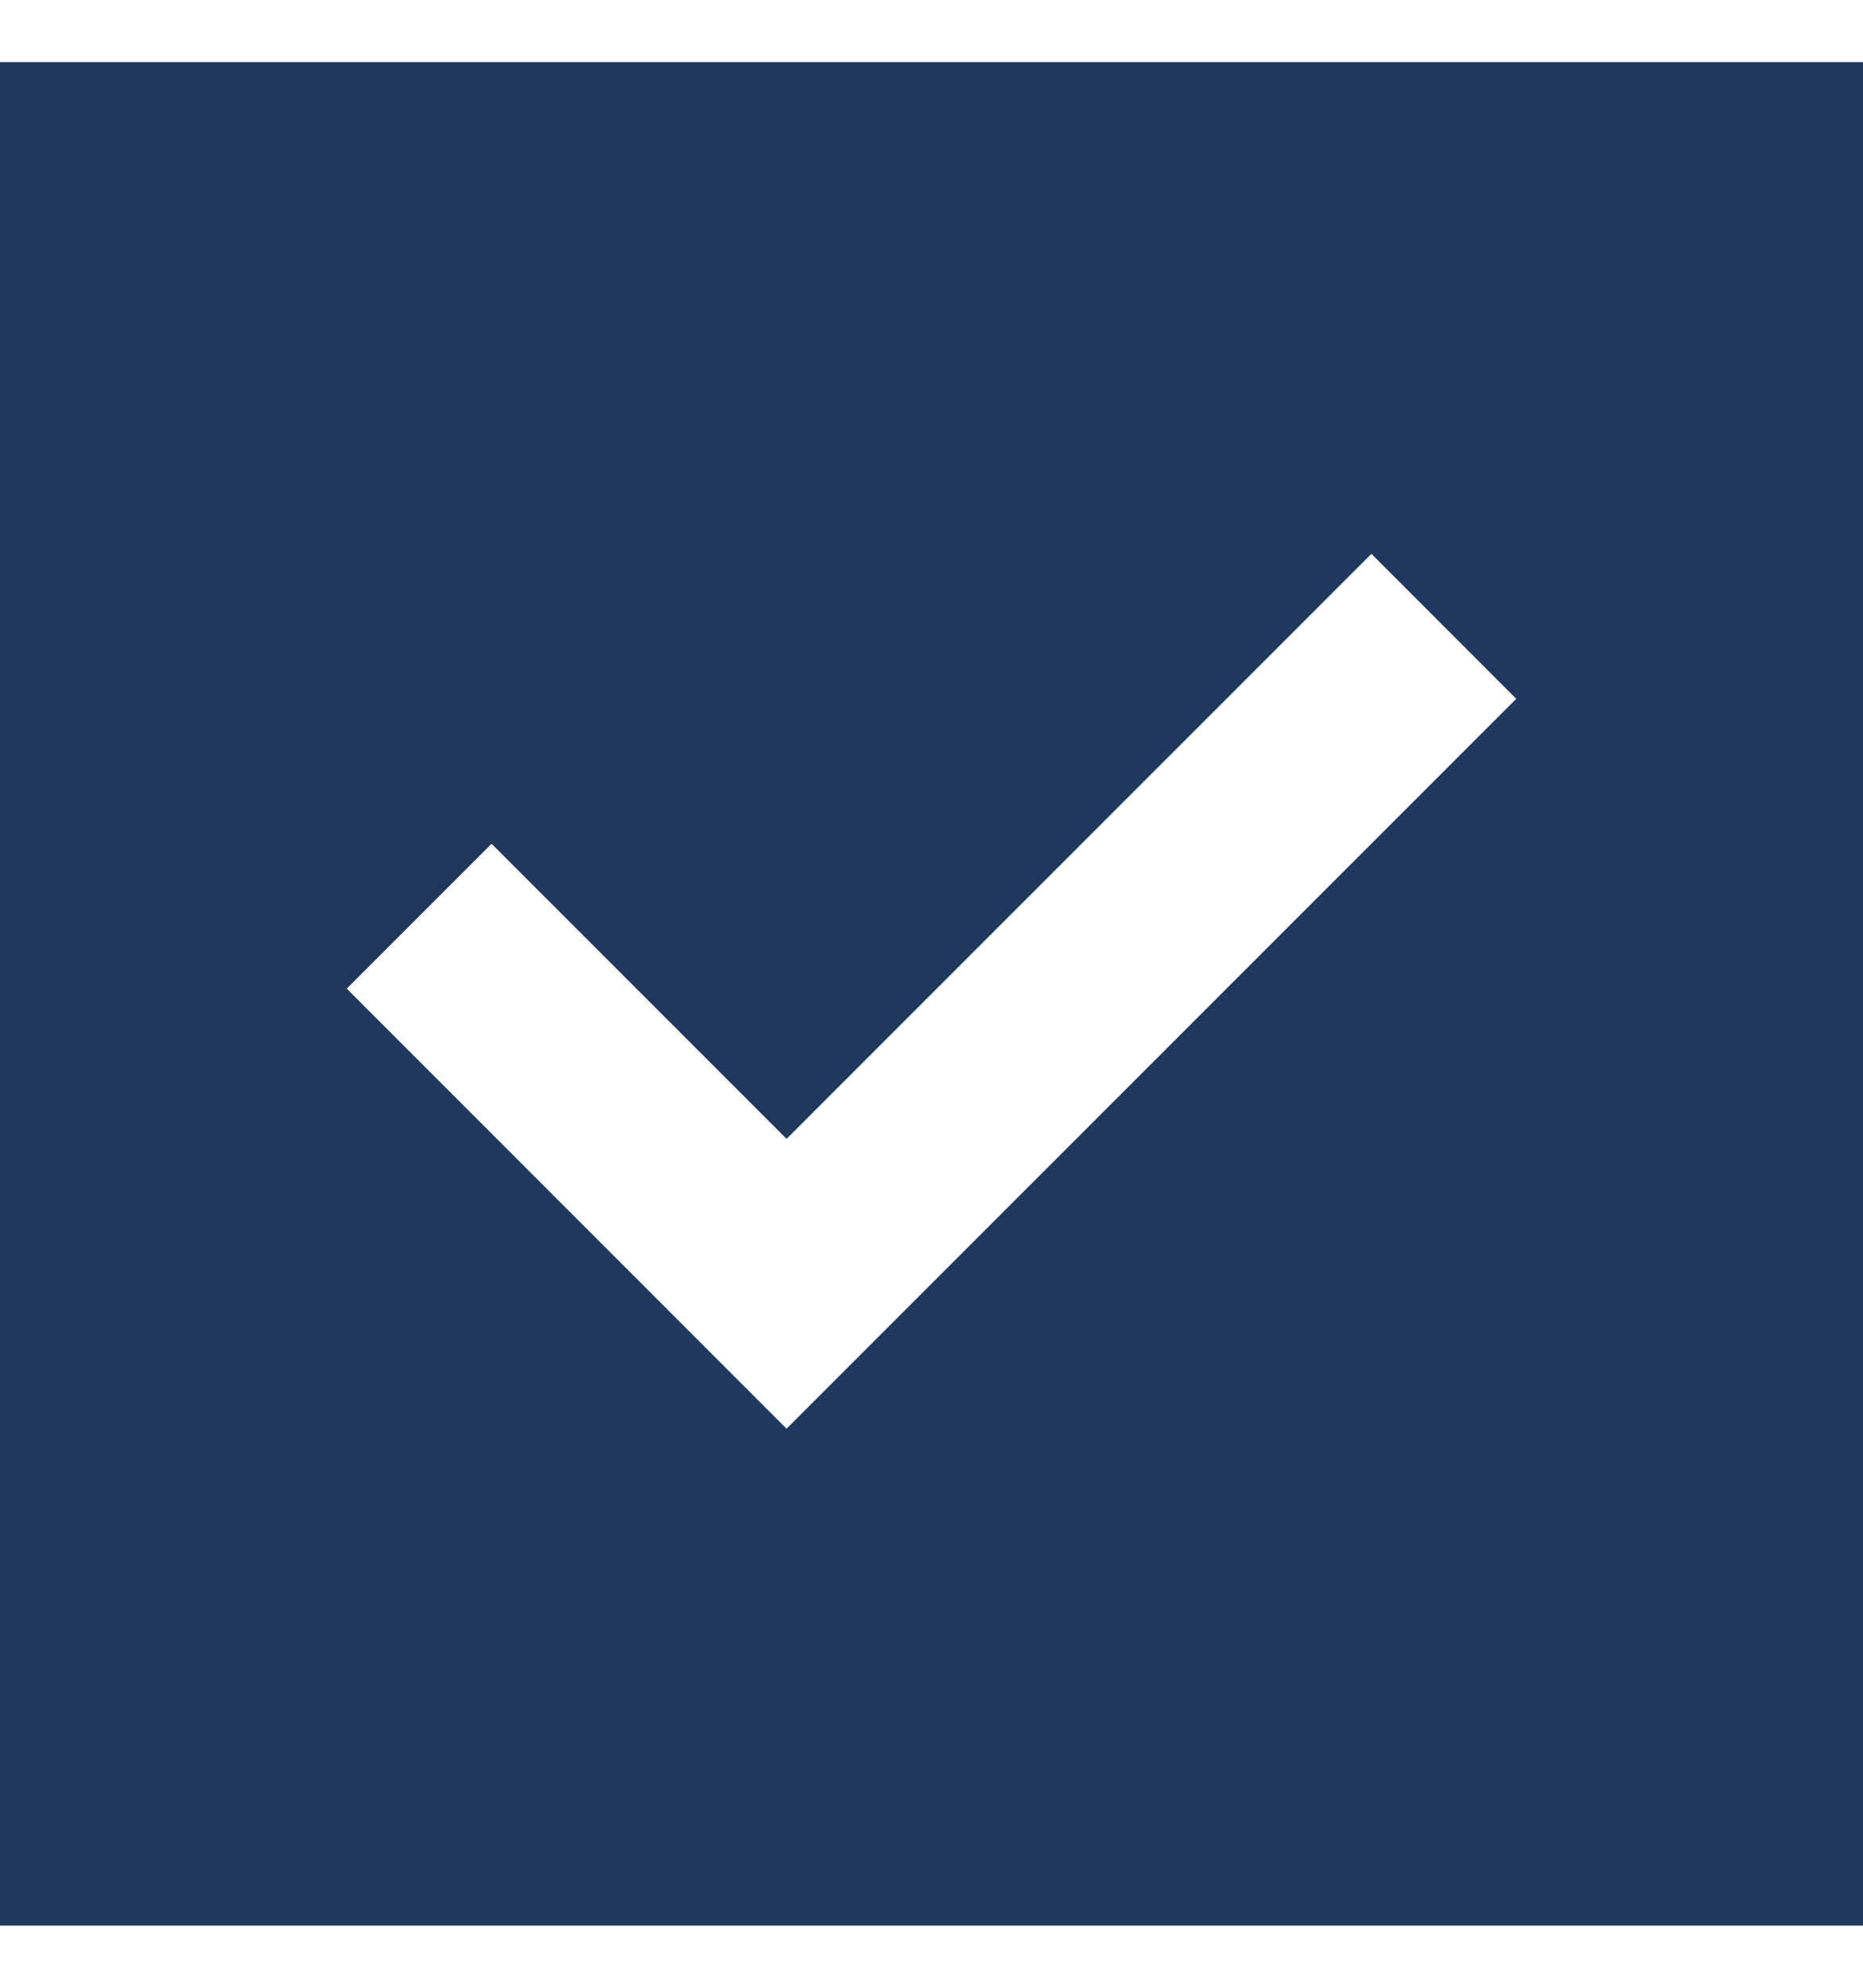 <svg width="15" height="16" viewBox="0 0 15 16" fill="none" xmlns="http://www.w3.org/2000/svg">
<path d="M6.333 11.5L12.208 5.625L11.042 4.458L6.333 9.167L3.958 6.792L2.792 7.958L6.333 11.5ZM0 15.5V0.5H15V15.5H0Z" fill="#21385E"/>
</svg>
